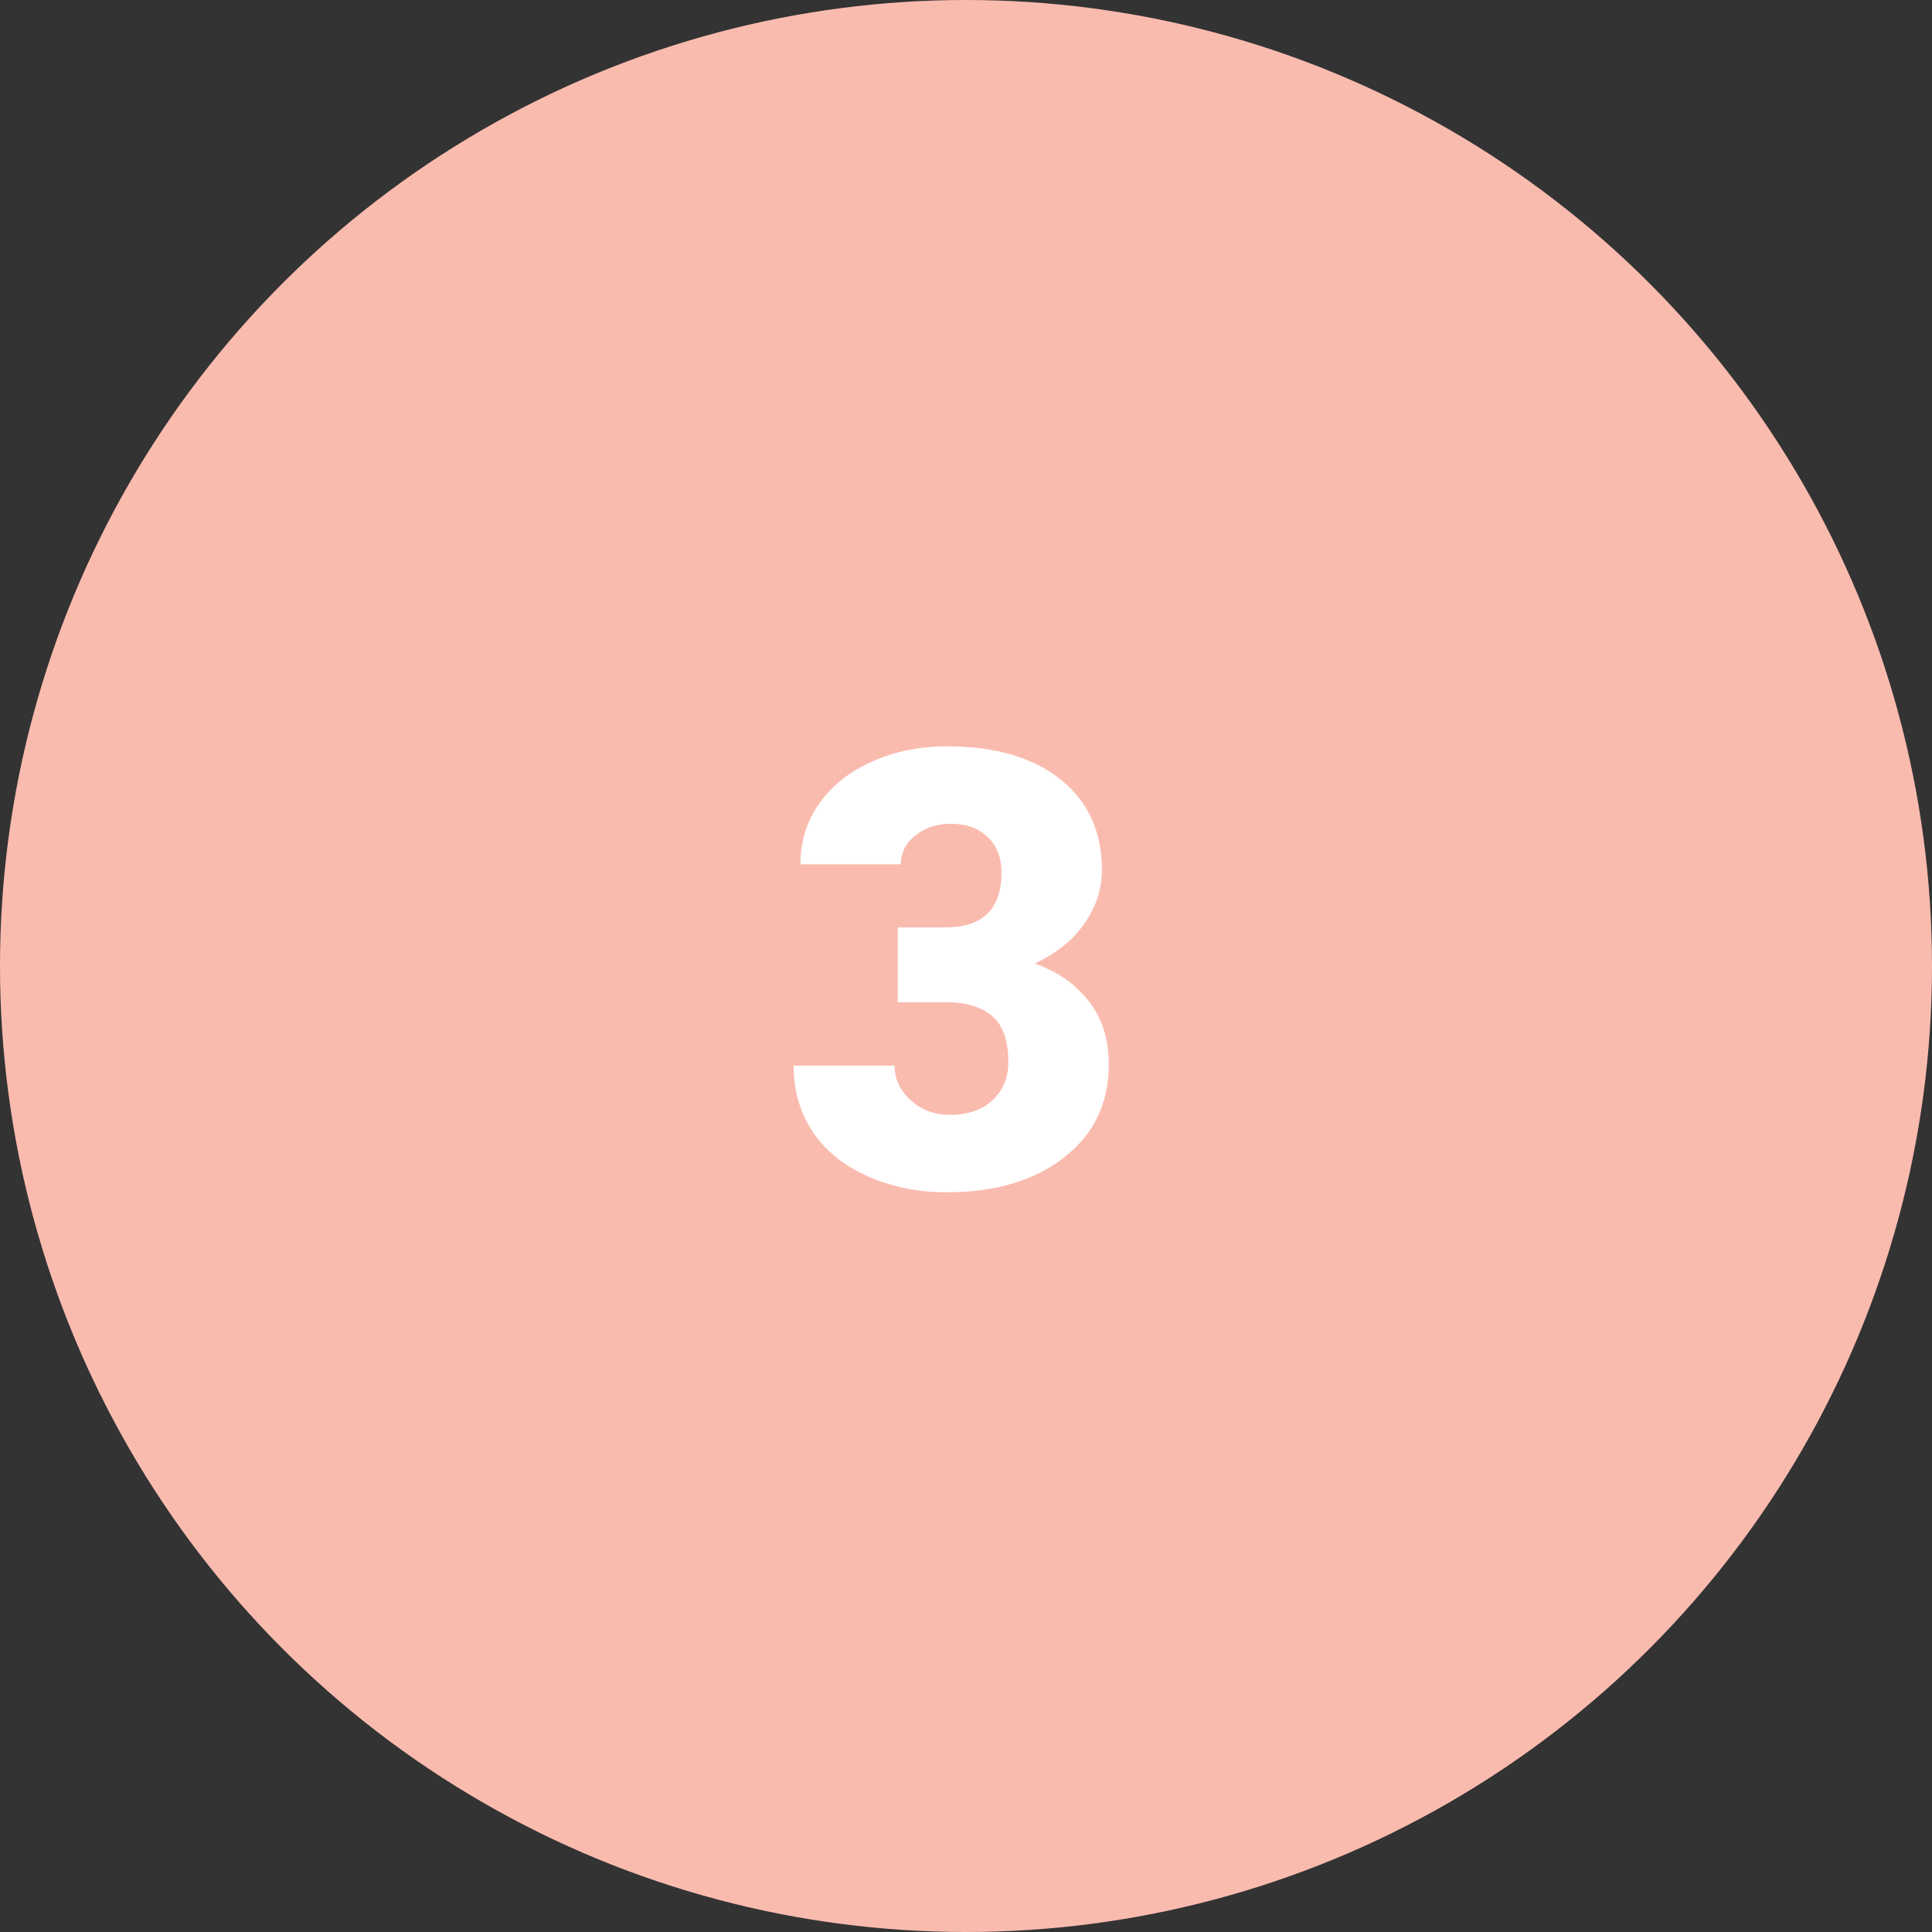 <?xml version="1.0" encoding="UTF-8"?> <svg xmlns="http://www.w3.org/2000/svg" width="57" height="57" viewBox="0 0 57 57" fill="none"><rect x="0" y="0" width="57" height="57" fill="#333333" stroke="none"/> <circle cx="28.5" cy="28.5" r="28.5" fill="#FABBAF"></circle> <path d="M26.489 27.362H27.887C28.994 27.362 29.548 26.82 29.548 25.736C29.548 25.314 29.416 24.972 29.152 24.708C28.889 24.439 28.517 24.304 28.036 24.304C27.644 24.304 27.301 24.418 27.008 24.646C26.721 24.875 26.577 25.159 26.577 25.499H23.615C23.615 24.825 23.803 24.225 24.178 23.697C24.553 23.17 25.071 22.76 25.733 22.467C26.401 22.168 27.134 22.019 27.931 22.019C29.355 22.019 30.474 22.344 31.288 22.994C32.102 23.645 32.51 24.538 32.51 25.675C32.51 26.226 32.34 26.747 32 27.239C31.666 27.726 31.177 28.121 30.532 28.426C31.212 28.672 31.745 29.047 32.132 29.551C32.519 30.049 32.712 30.667 32.712 31.405C32.712 32.548 32.273 33.462 31.394 34.148C30.515 34.833 29.36 35.176 27.931 35.176C27.093 35.176 26.314 35.018 25.593 34.701C24.878 34.379 24.336 33.937 23.967 33.374C23.598 32.806 23.413 32.161 23.413 31.44H26.393C26.393 31.833 26.551 32.173 26.867 32.46C27.184 32.747 27.573 32.891 28.036 32.891C28.558 32.891 28.974 32.747 29.284 32.46C29.595 32.167 29.75 31.795 29.75 31.344C29.75 30.699 29.589 30.242 29.267 29.973C28.944 29.703 28.499 29.568 27.931 29.568H26.489V27.362Z" fill="white"></path> </svg> 